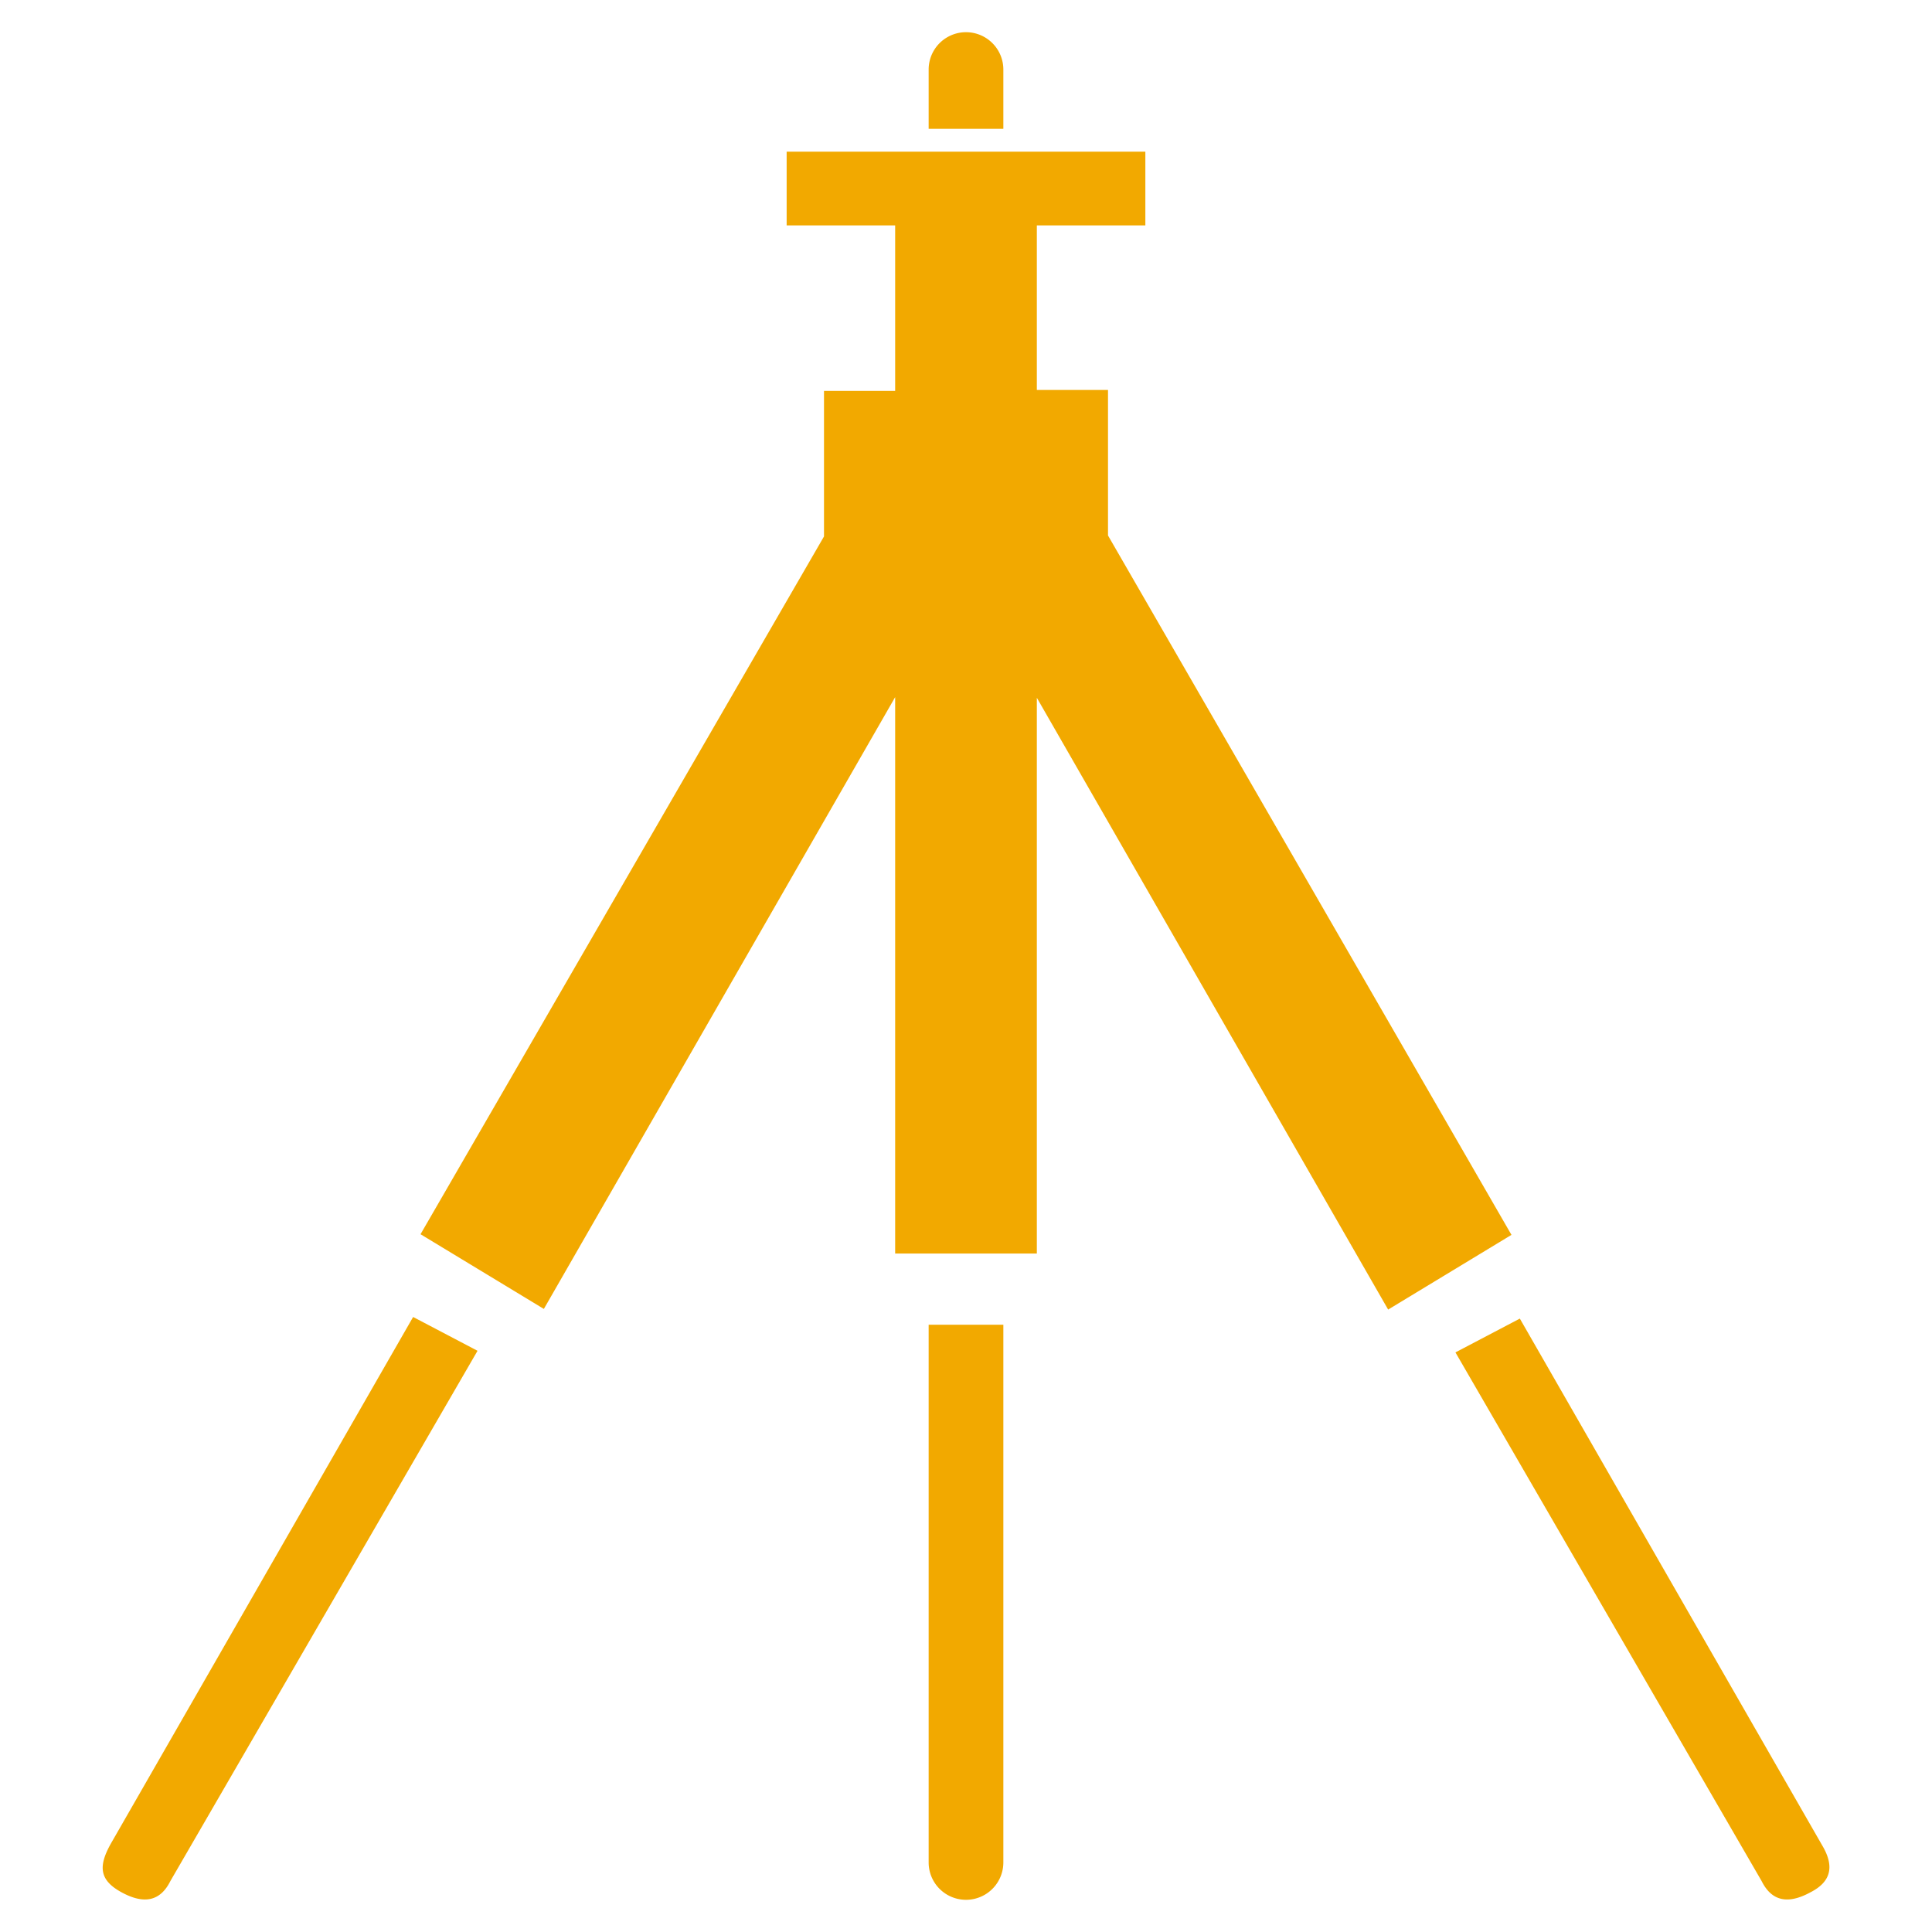 <svg id="orange" xmlns="http://www.w3.org/2000/svg" viewBox="0 0 60 60"><defs><style>.cls-1{fill:#f2a900;}</style></defs><title>vanguard-picto_trepied_orange</title><path class="cls-1" d="M12.83,40.9l2,1.05L5.29,58.42c-.31.62-.81.73-1.51.35s-.73-.81-.34-1.51Zm34.11-2.55-3.83,2.32-10.91-19V38.93H27.8V21.65l-10.91,19-3.83-2.32L25.59,16.66V12.14H27.8V7H24.43V4.71H35.57V7H32.2v5.11h2.21v4.52ZM31.16,4H28.84V2.16a1.16,1.16,0,1,1,2.32,0ZM28.84,41.14h2.32v16.7a1.16,1.16,0,1,1-2.32,0ZM56.22,58.77c-.7.38-1.2.27-1.51-.35L45.2,42l2-1.05,9.39,16.36C57,58,56.83,58.46,56.22,58.77Z"/></svg>